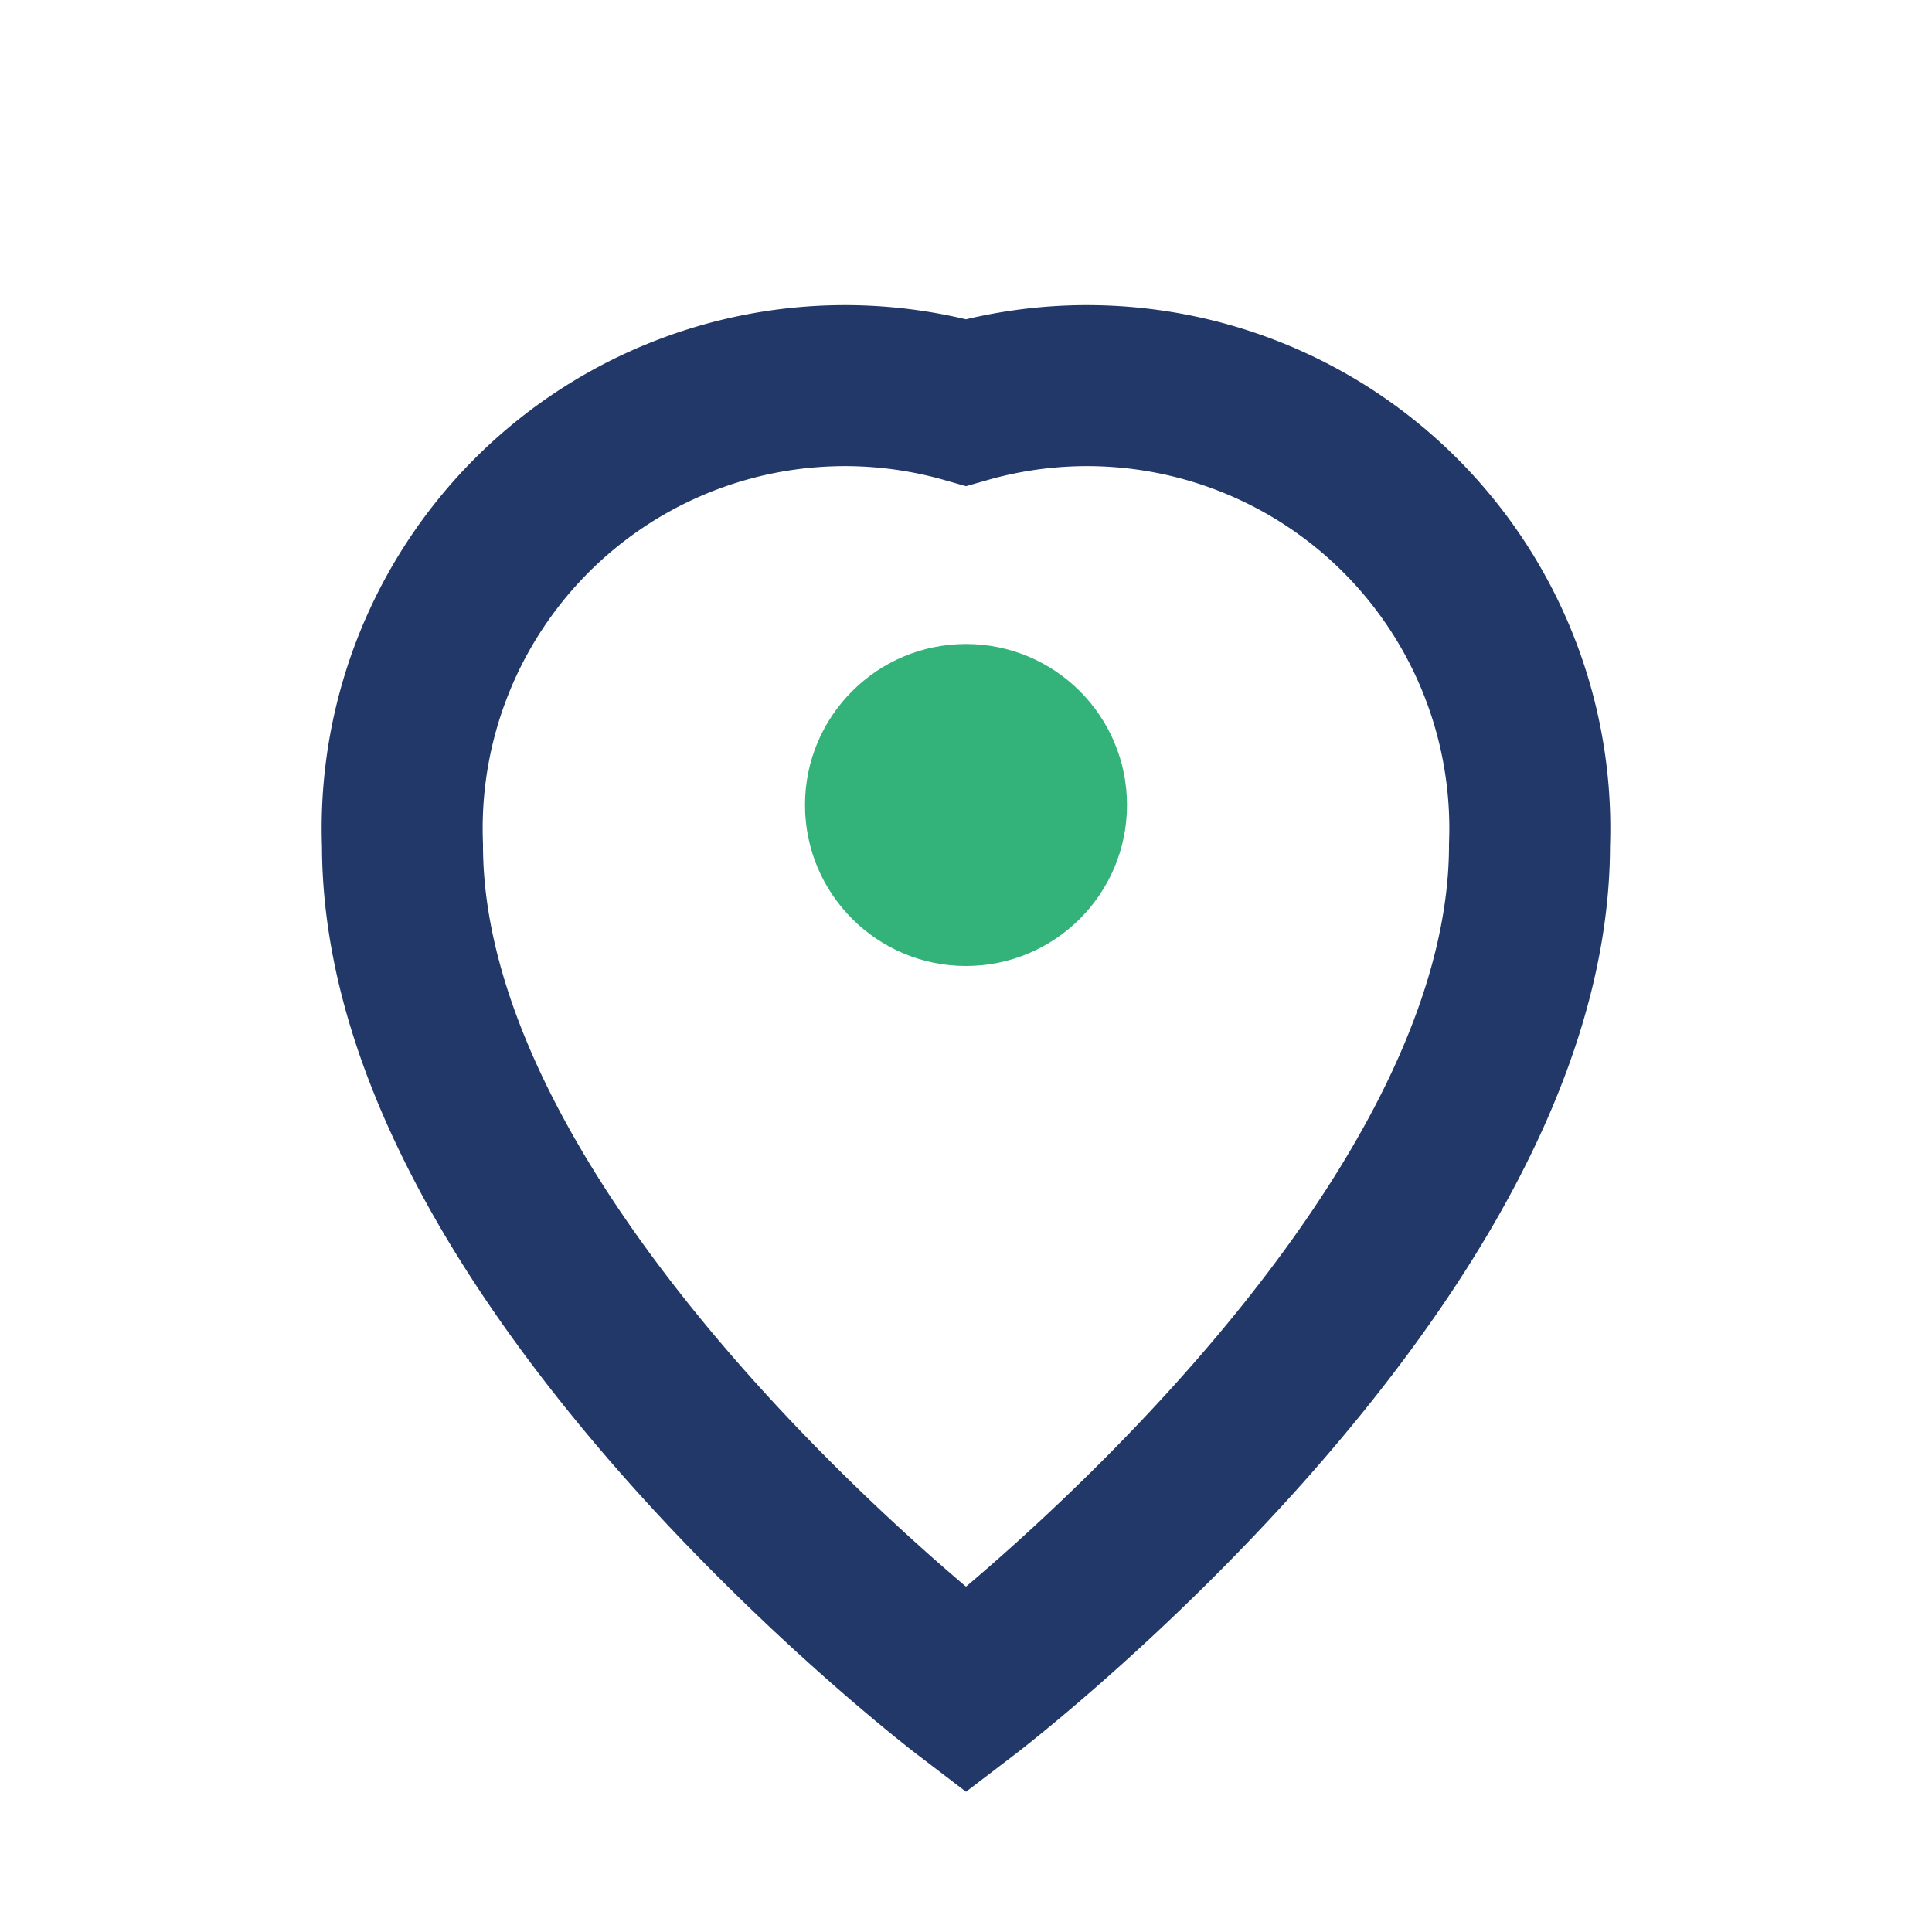 <?xml version="1.0" encoding="UTF-8"?>
<svg xmlns="http://www.w3.org/2000/svg" width="32" height="32" viewBox="0 0 24 24"><path d="M12 21s-7-5.34-7-10.5A5.5 5.5 0 0 1 12 5a5.5 5.5 0 0 1 7 5.5C19 15.66 12 21 12 21z" fill="none" stroke="#223869" stroke-width="2"/><circle cx="12" cy="10" r="2" fill="#33B37A"/></svg>